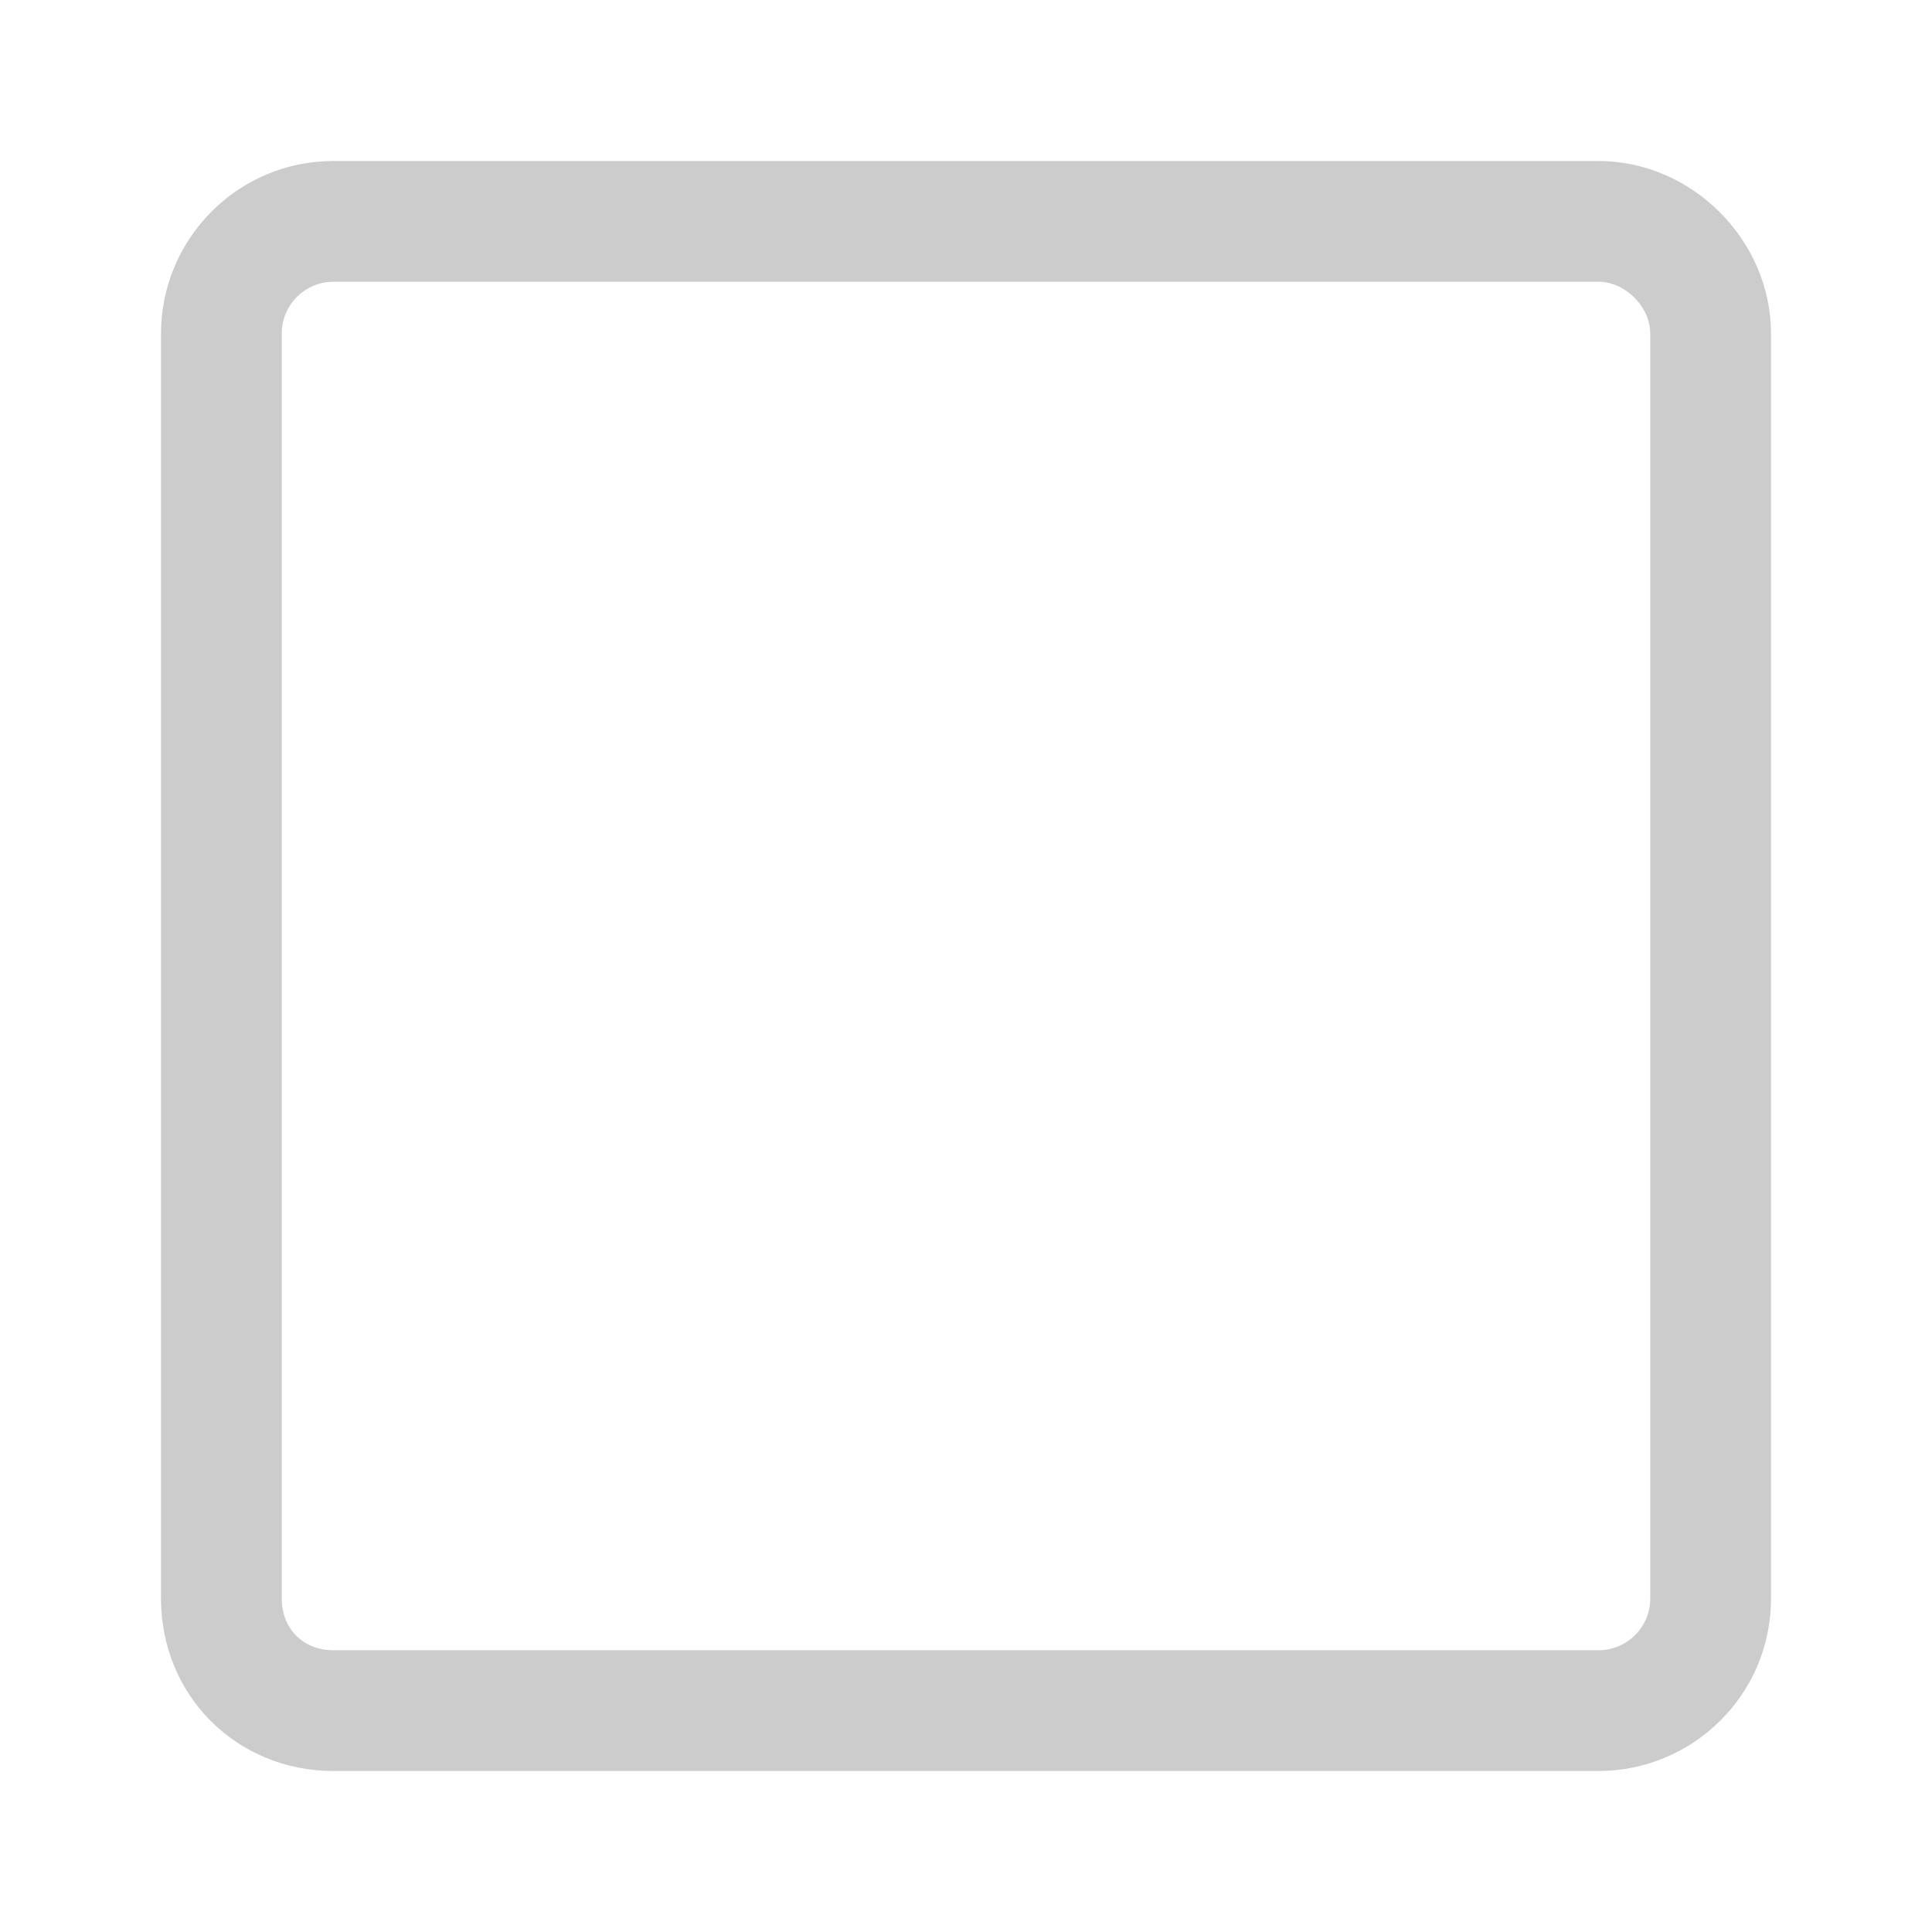 <svg xmlns="http://www.w3.org/2000/svg" width="24" height="24" fill="none" viewBox="0 0 24 24">
    <path fill="#CCC" fill-rule="evenodd" d="M19.857 20.5c.353 0 .643-.286.643-.643V4.143c0-.332-.31-.643-.643-.643H4.143c-.357 0-.643.29-.643.643v15.714c0 .377.266.643.643.643h15.714zM22 19.857C22 21.063 21.018 22 19.857 22H4.143C2.938 22 2 21.062 2 19.857V4.143C2 2.983 2.938 2 4.143 2h15.714C21.017 2 22 2.982 22 4.143v15.714z" clip-rule="evenodd"/>
</svg>
